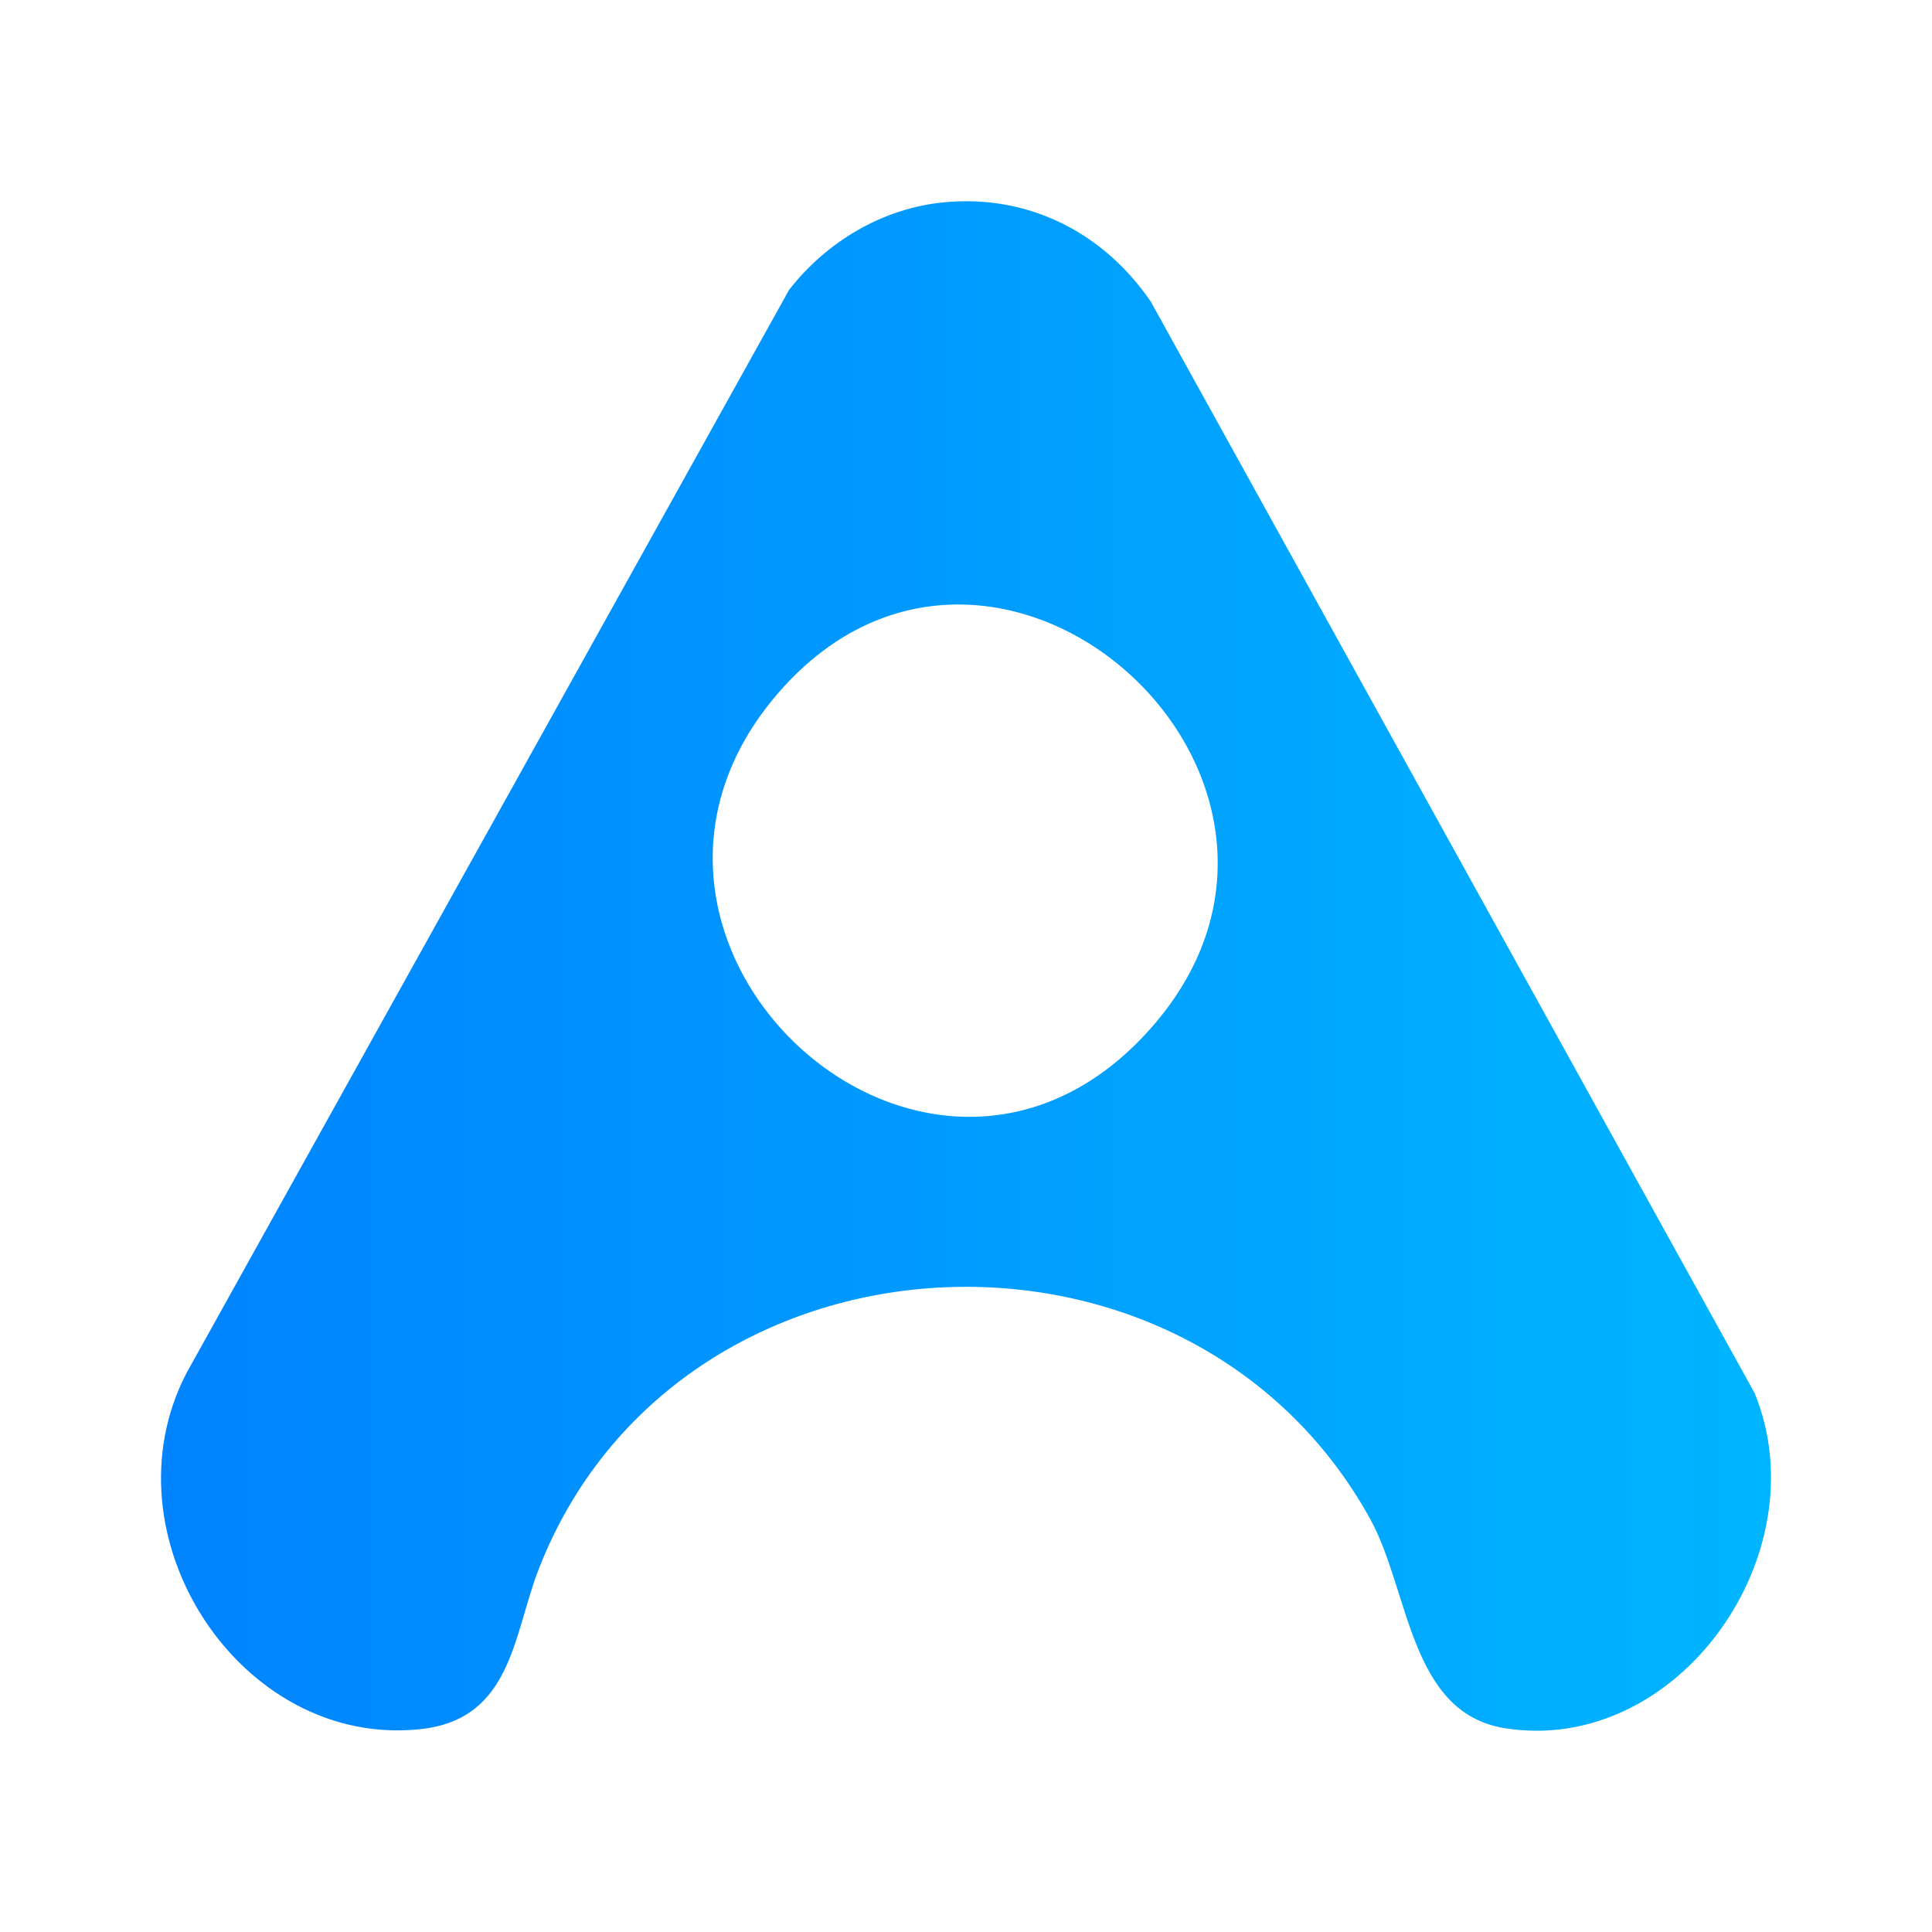 <svg xmlns="http://www.w3.org/2000/svg" fill="none" viewBox="0 0 32 32" height="32" width="32">
<path fill="url(#paint0_linear_303_5298)" d="M15.644 3.35C17.034 3.22 18.273 3.847 19.061 4.996L29.062 23.074C30.152 25.737 27.79 29.077 24.928 28.625C23.34 28.374 23.349 26.341 22.691 25.152C19.661 19.682 11.19 20.142 8.919 26C8.502 27.078 8.477 28.469 6.981 28.638C3.985 28.977 1.683 25.438 3.091 22.738L13.07 4.801C13.696 3.997 14.628 3.445 15.644 3.35H15.644ZM18.984 17.117C22.788 12.995 16.532 7.307 12.905 11.461C9.331 15.555 15.292 21.119 18.984 17.117Z"></path>
<defs>
<linearGradient gradientUnits="userSpaceOnUse" y2="16" x2="29.334" y1="16" x1="2.667" id="paint0_linear_303_5298">
<stop stop-color="#0083FF"></stop>
<stop stop-color="#00B5FF" offset="1"></stop>
</linearGradient>
</defs>
</svg>
